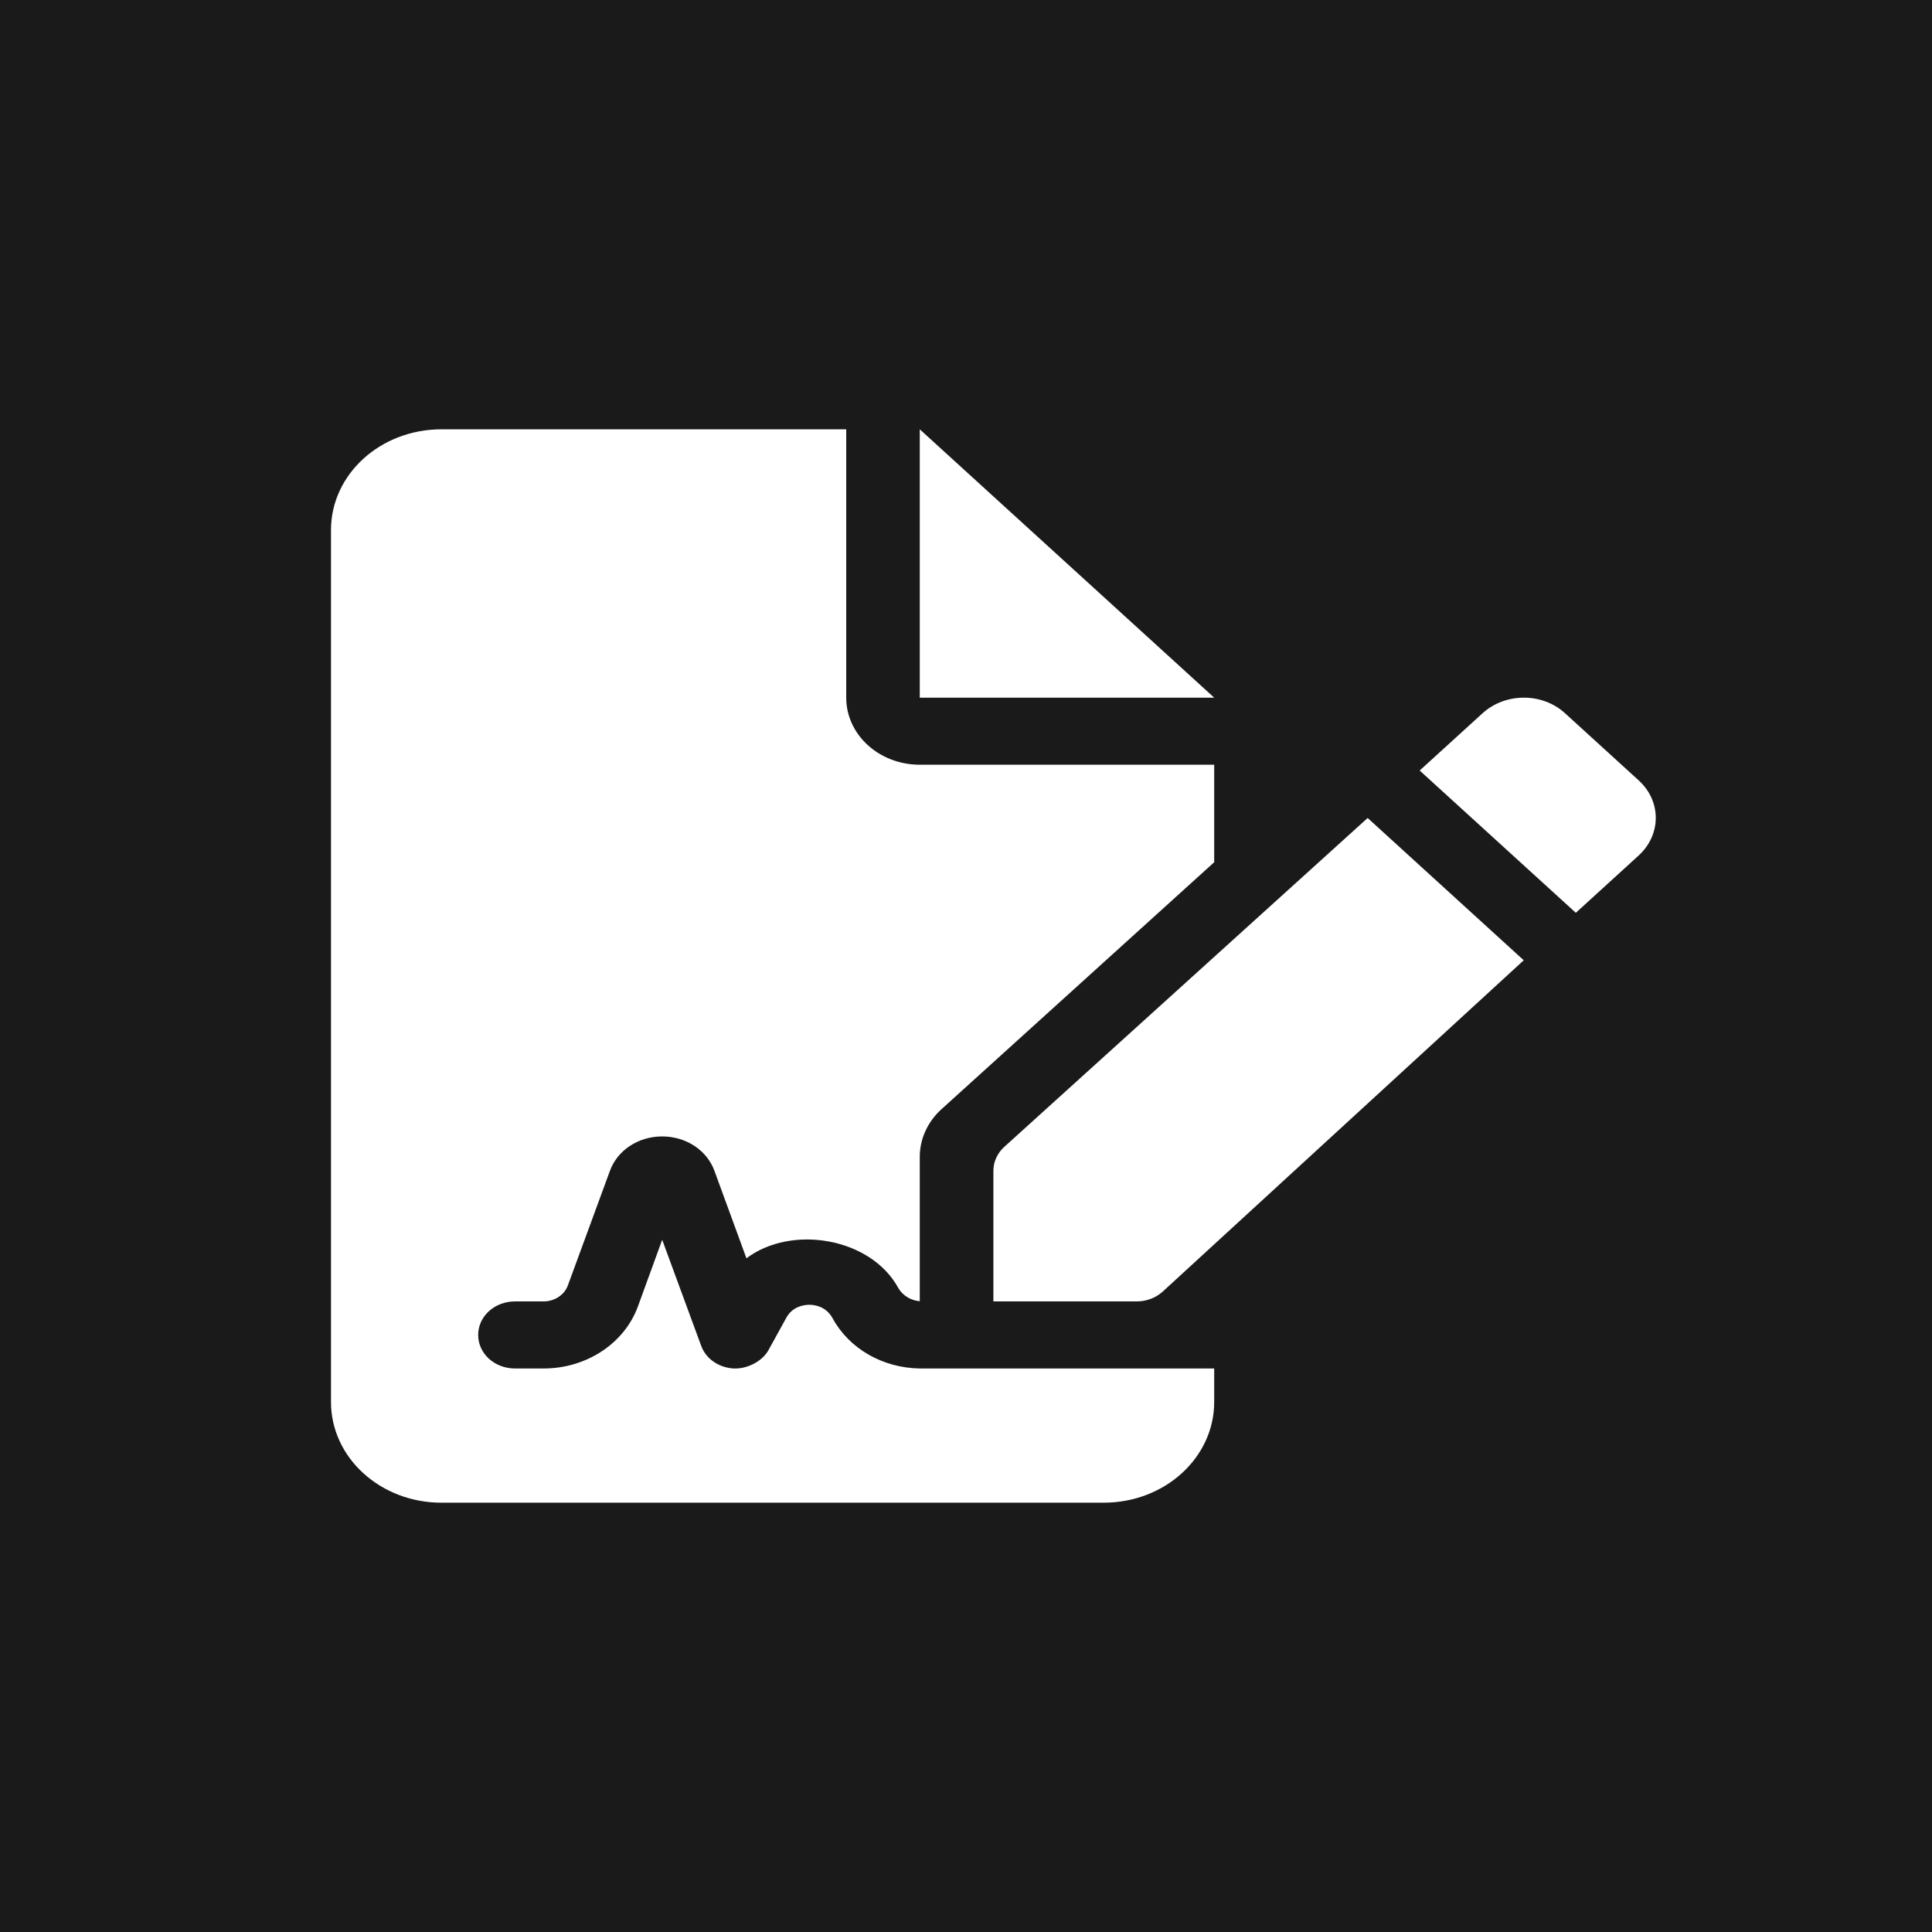 <?xml version="1.0" encoding="UTF-8"?> <svg xmlns="http://www.w3.org/2000/svg" width="28" height="28" viewBox="0 0 28 28" fill="none"><rect width="28" height="28" fill="#1A1A1A"></rect><path d="M14.554 16.622C14.454 16.713 14.397 16.838 14.397 16.968V18.861H16.475C16.617 18.861 16.753 18.809 16.853 18.717L22.083 13.917L19.821 11.855L14.554 16.622ZM23.747 11.308L22.684 10.339C22.354 10.035 21.817 10.035 21.484 10.339L20.575 11.167L22.838 13.229L23.746 12.401C24.08 12.098 24.08 11.609 23.747 11.308ZM13.33 6.222V10.111H17.597L13.33 6.222ZM13.33 19.833C12.795 19.825 12.31 19.549 12.068 19.108C11.972 18.929 11.801 18.91 11.73 18.91C11.66 18.91 11.489 18.929 11.397 19.096L11.139 19.564C11.05 19.73 10.834 19.833 10.664 19.833H10.627C10.41 19.818 10.227 19.689 10.16 19.499L9.597 17.968L9.244 18.937C9.047 19.472 8.497 19.833 7.879 19.833H7.464C7.168 19.833 6.93 19.618 6.93 19.347C6.93 19.077 7.168 18.861 7.464 18.861H7.877C8.039 18.861 8.18 18.766 8.23 18.629L8.839 16.97C8.947 16.671 9.25 16.47 9.597 16.47C9.944 16.47 10.247 16.671 10.355 16.971L10.818 18.236C11.476 17.742 12.622 17.94 13.018 18.665C13.08 18.776 13.204 18.849 13.33 18.858V16.765C13.33 16.506 13.444 16.257 13.645 16.075L17.597 12.496V11.083H13.33C12.741 11.083 12.264 10.648 12.264 10.111V6.222H6.397C5.513 6.222 4.797 6.875 4.797 7.681V20.319C4.797 21.125 5.513 21.778 6.397 21.778H15.997C16.881 21.778 17.597 21.125 17.597 20.319V19.833H13.33Z" fill="white"></path></svg> 